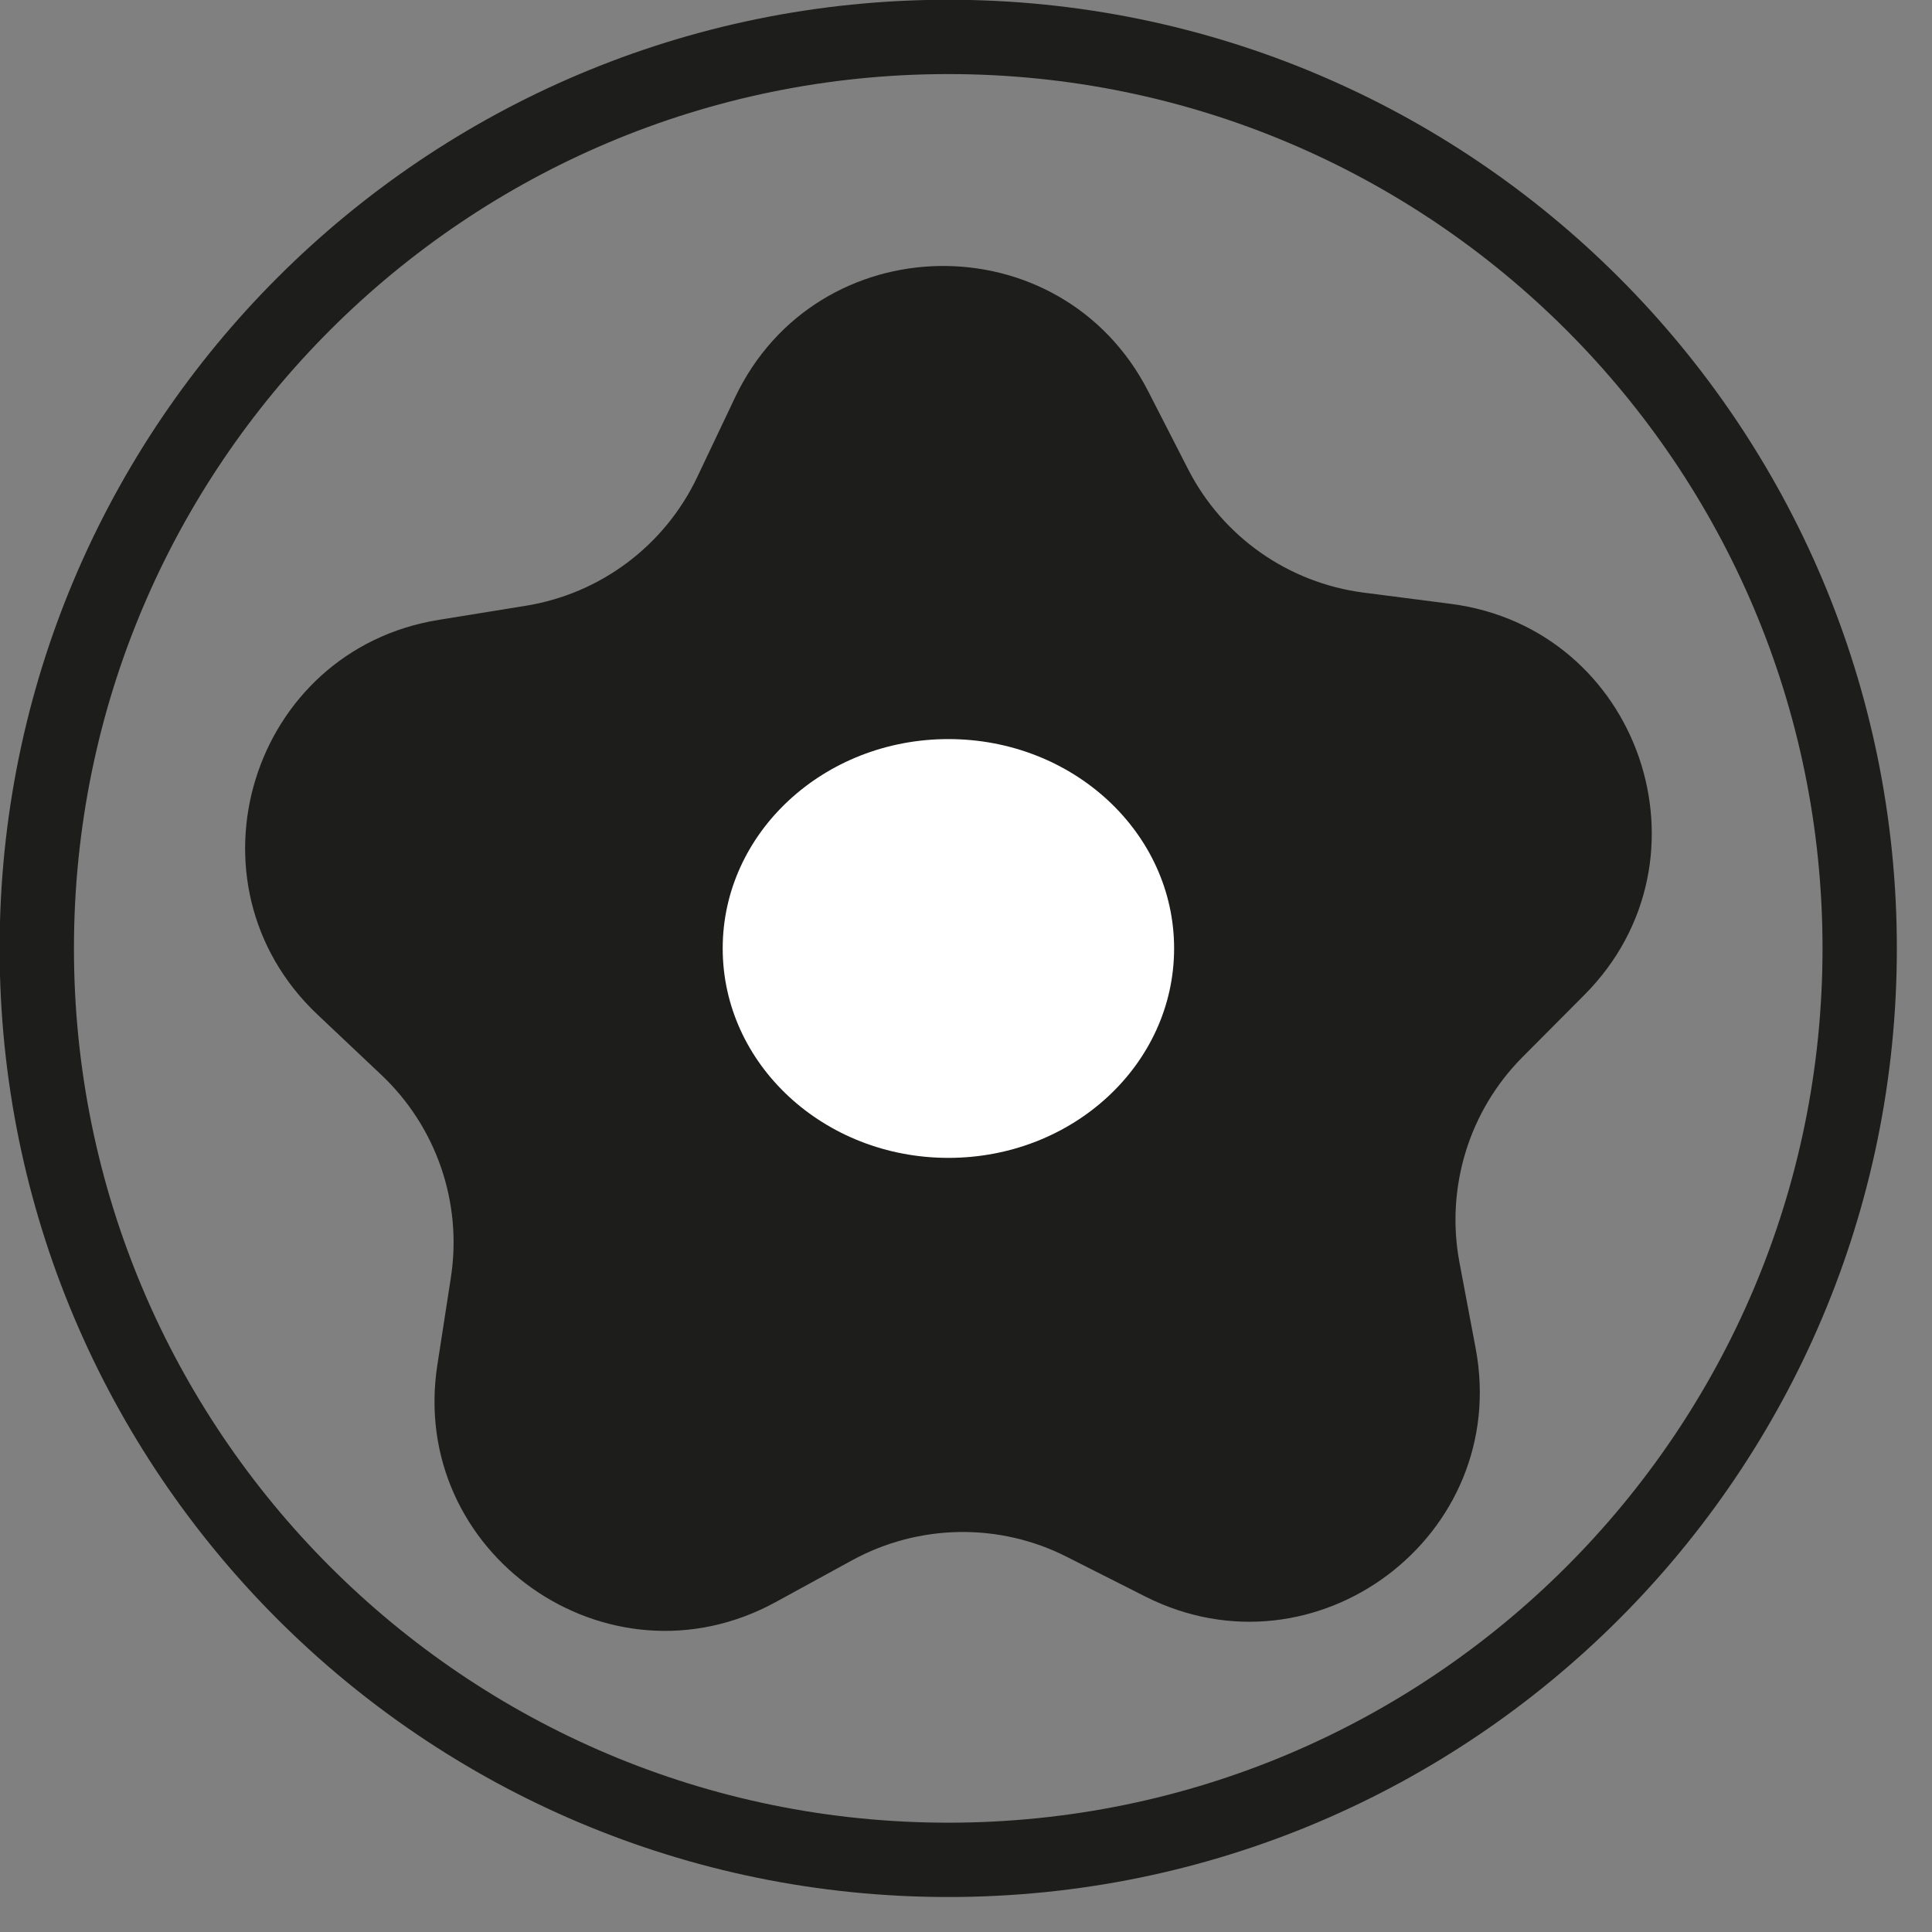 <?xml version="1.0" encoding="UTF-8"?>
<svg xmlns="http://www.w3.org/2000/svg" xmlns:xlink="http://www.w3.org/1999/xlink" width="51.055pt" height="51.055pt" viewBox="0 0 51.055 51.055" version="1.2">
<rect x="0" y="0" width="51.055" height="51.055" fill="#808080" stroke="none"/>
<defs>
<clipPath id="clip1">
  <path d="M 0 0 L 50.129 0 L 50.129 50.129 L 0 50.129 Z M 0 0 "/>
</clipPath>
</defs>
<g id="surface1">
<g clip-path="url(#clip1)" clip-rule="nonzero">
<path style="fill:none;stroke-width:2;stroke-linecap:butt;stroke-linejoin:miter;stroke:rgb(11.372%,11.372%,10.588%);stroke-opacity:1;stroke-miterlimit:10;" d="M -0.001 0.001 C -0.001 -13.546 -10.981 -24.527 -24.528 -24.527 C -38.075 -24.527 -49.056 -13.546 -49.056 0.001 C -49.056 13.548 -38.075 24.529 -24.528 24.529 C -10.981 24.529 -0.001 13.548 -0.001 0.001 Z M -0.001 0.001 " transform="matrix(0.982,0,0,-0.982,49.145,25.063)"/>
</g>
<path style=" stroke:none;fill-rule:nonzero;fill:rgb(11.372%,11.372%,10.588%);fill-opacity:1;" d="M 30.262 42.188 L 28.191 41.141 C 26.406 40.234 24.285 40.27 22.527 41.227 L 20.492 42.34 C 16.059 44.758 10.781 41.047 11.559 36.062 L 11.914 33.766 C 12.223 31.789 11.535 29.781 10.078 28.406 L 8.391 26.812 C 4.723 23.348 6.621 17.18 11.602 16.379 L 13.895 16.008 C 15.871 15.688 17.566 14.418 18.426 12.605 L 19.422 10.508 C 21.582 5.949 28.035 5.848 30.34 10.336 L 31.398 12.402 C 32.312 14.188 34.047 15.402 36.031 15.66 L 38.336 15.957 C 43.34 16.605 45.43 22.711 41.871 26.289 L 40.234 27.934 C 38.82 29.355 38.199 31.383 38.566 33.352 L 38.996 35.633 C 39.926 40.59 34.766 44.465 30.262 42.188 "/>
<path style=" stroke:none;fill-rule:nonzero;fill:rgb(100%,100%,100%);fill-opacity:1;" d="M 31.027 25.062 C 31.027 28.121 28.359 30.598 25.062 30.598 C 21.77 30.598 19.098 28.121 19.098 25.062 C 19.098 22.008 21.77 19.531 25.062 19.531 C 28.359 19.531 31.027 22.008 31.027 25.062 "/>
</g>
</svg>

